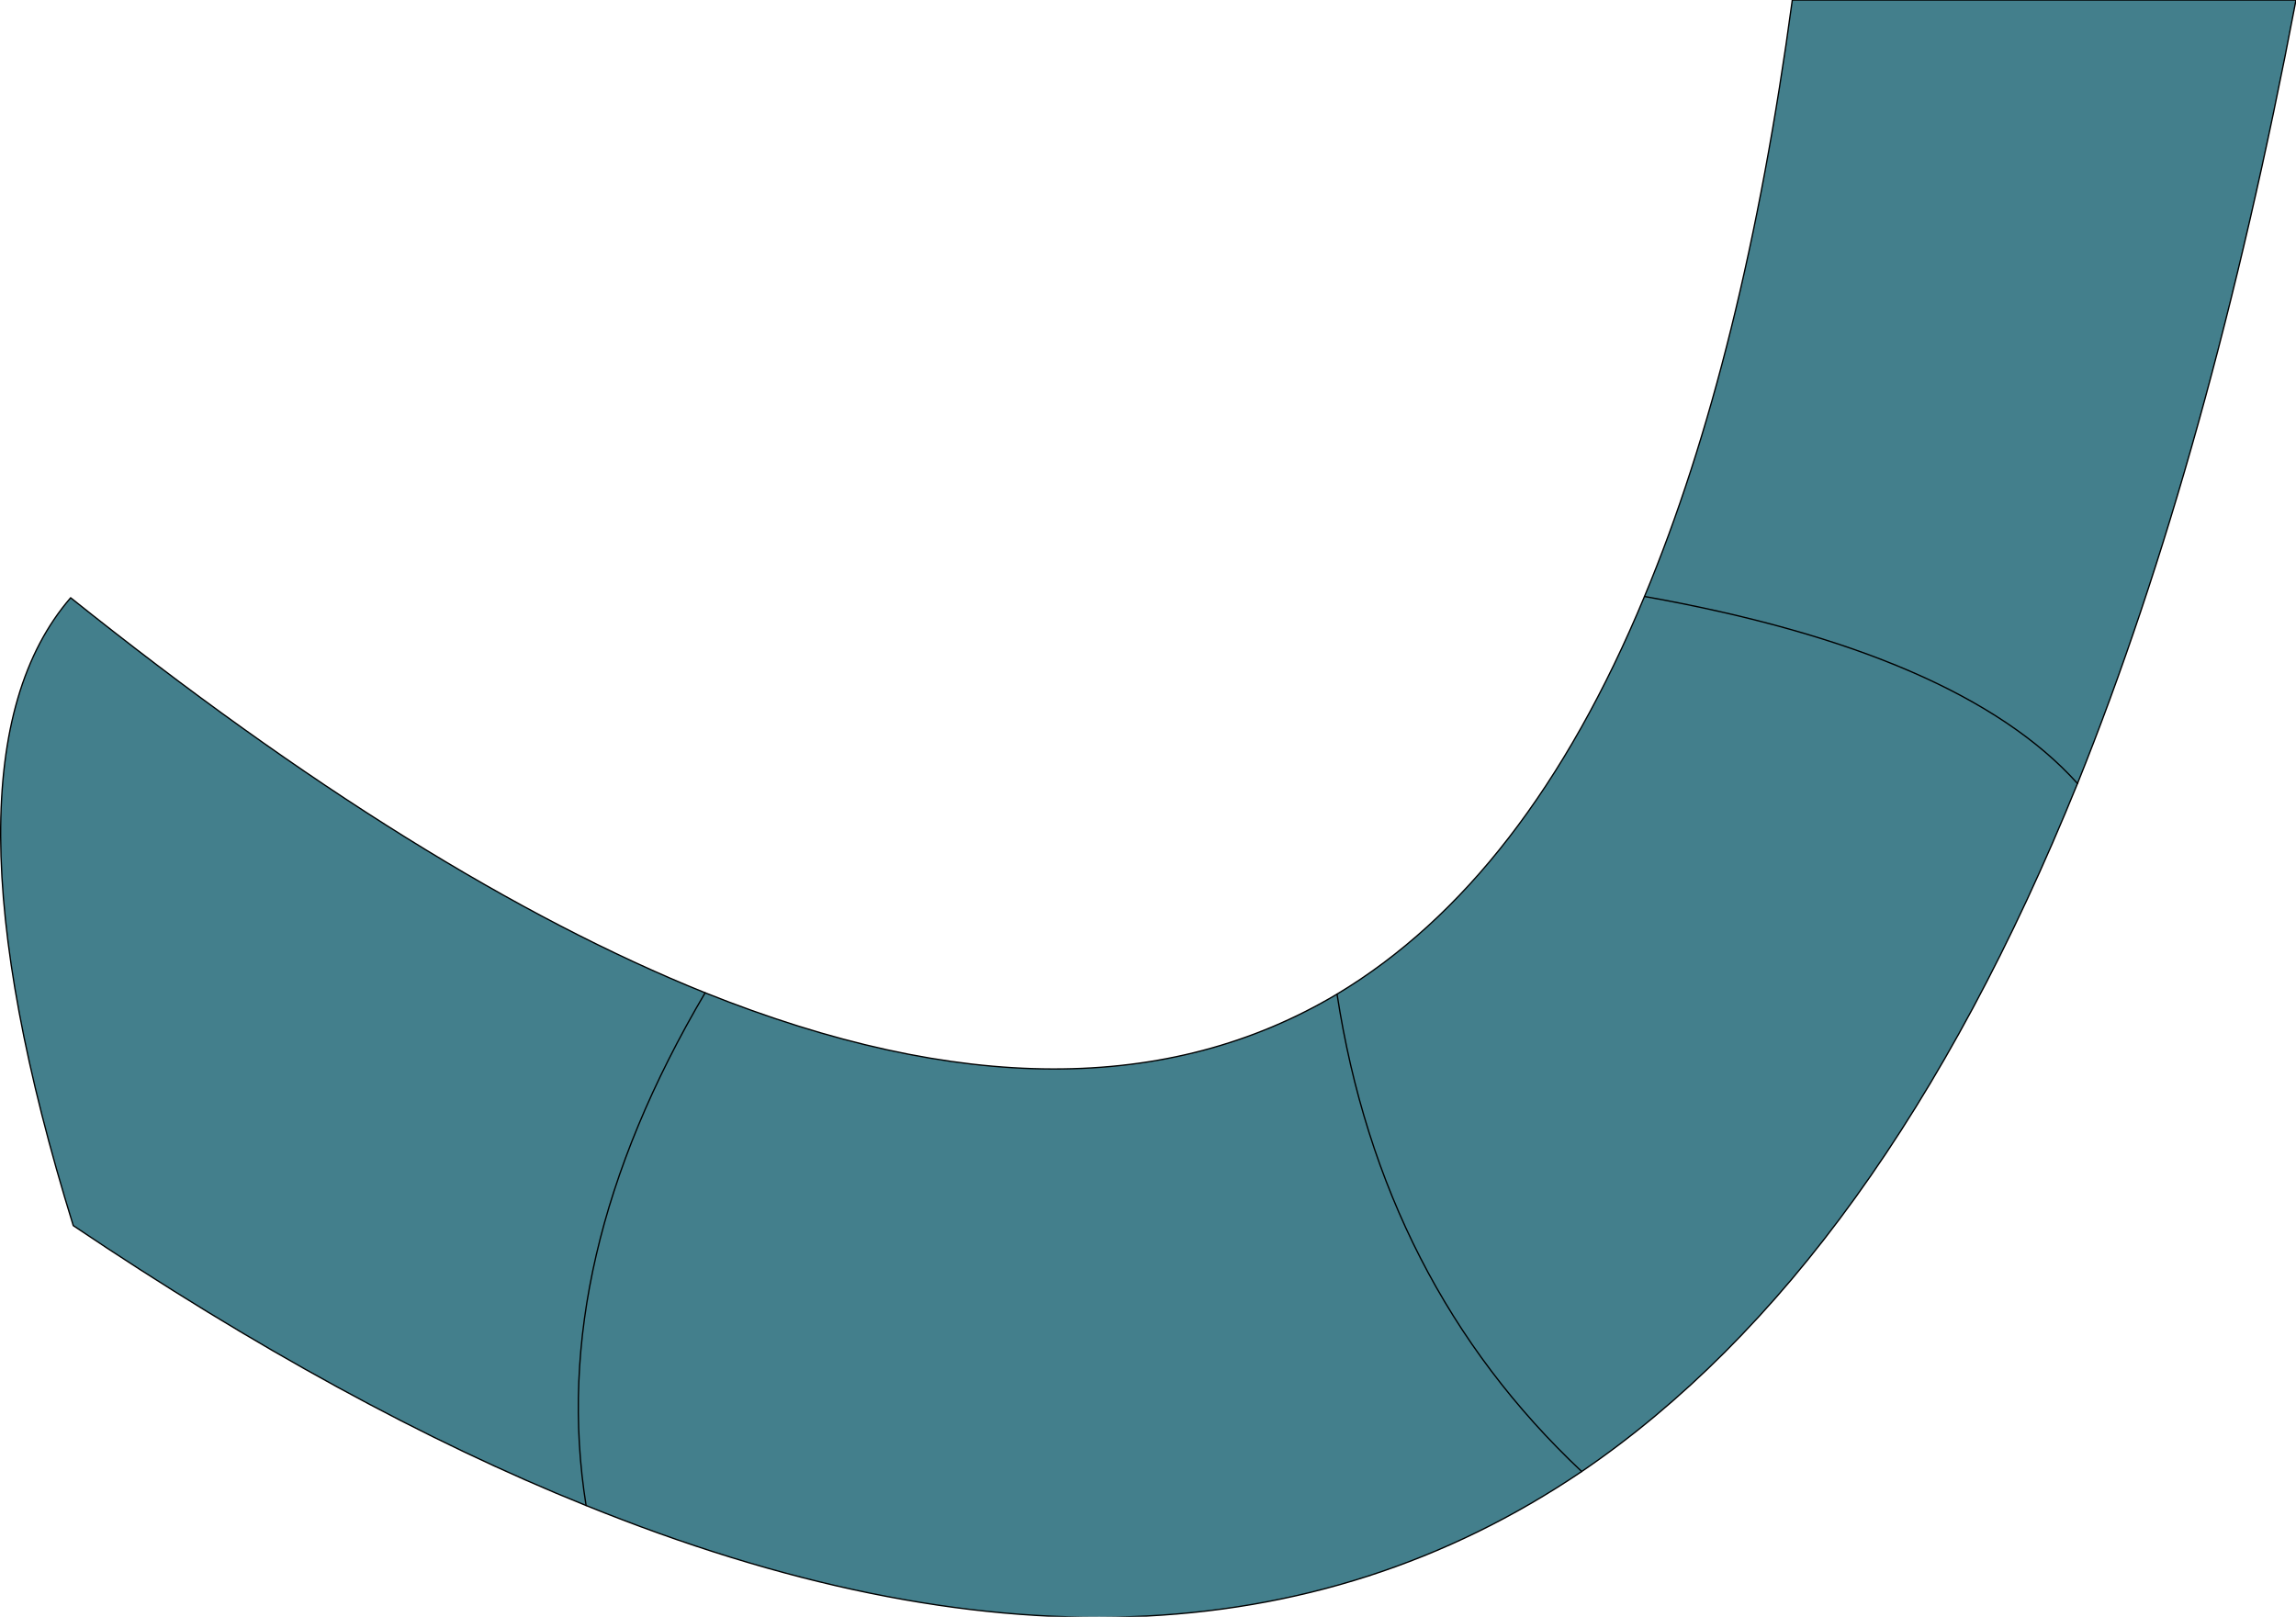 <?xml version="1.0" encoding="UTF-8" standalone="no"?>
<svg xmlns:xlink="http://www.w3.org/1999/xlink" height="61.8px" width="87.75px" xmlns="http://www.w3.org/2000/svg">
  <g transform="matrix(1.0, 0.0, 0.0, 1.0, -48.8, 51.7)">
    <path d="M136.55 -51.7 Q133.25 -34.3 128.2 -21.75 120.7 -3.25 109.25 4.55 93.8 15.0 71.2 5.85 62.0 2.15 51.6 -4.85 46.1 -22.6 51.5 -28.85 64.95 -18.1 75.75 -13.75 90.25 -7.95 99.9 -13.7 107.15 -18.05 111.65 -28.9 115.45 -38.0 117.3 -51.7 L136.55 -51.7 M71.2 5.85 Q69.7 -3.5 75.75 -13.75 69.7 -3.5 71.2 5.85 M99.9 -13.7 Q101.6 -2.65 109.25 4.55 101.6 -2.65 99.9 -13.7 M128.2 -21.75 Q123.7 -26.75 111.65 -28.9 123.7 -26.75 128.2 -21.75" fill="#437f8c" fill-rule="evenodd" stroke="none"/>
    <path d="M136.55 -51.7 Q133.25 -34.3 128.2 -21.75 120.7 -3.25 109.25 4.55 93.8 15.0 71.2 5.85 62.0 2.15 51.6 -4.85 46.1 -22.6 51.5 -28.85 64.95 -18.1 75.75 -13.75 90.25 -7.95 99.9 -13.7 107.15 -18.05 111.65 -28.9 115.45 -38.0 117.3 -51.7" fill="none" stroke="#000000" stroke-linecap="round" stroke-linejoin="round" stroke-width="0.05"/>
    <path d="M117.3 -51.7 L136.55 -51.7 M111.65 -28.9 Q123.7 -26.75 128.2 -21.75 M109.25 4.55 Q101.6 -2.65 99.9 -13.7 M75.75 -13.75 Q69.7 -3.5 71.2 5.85" fill="none" stroke="#000000" stroke-linecap="round" stroke-linejoin="round" stroke-width="0.05"/>
  </g>
</svg>
